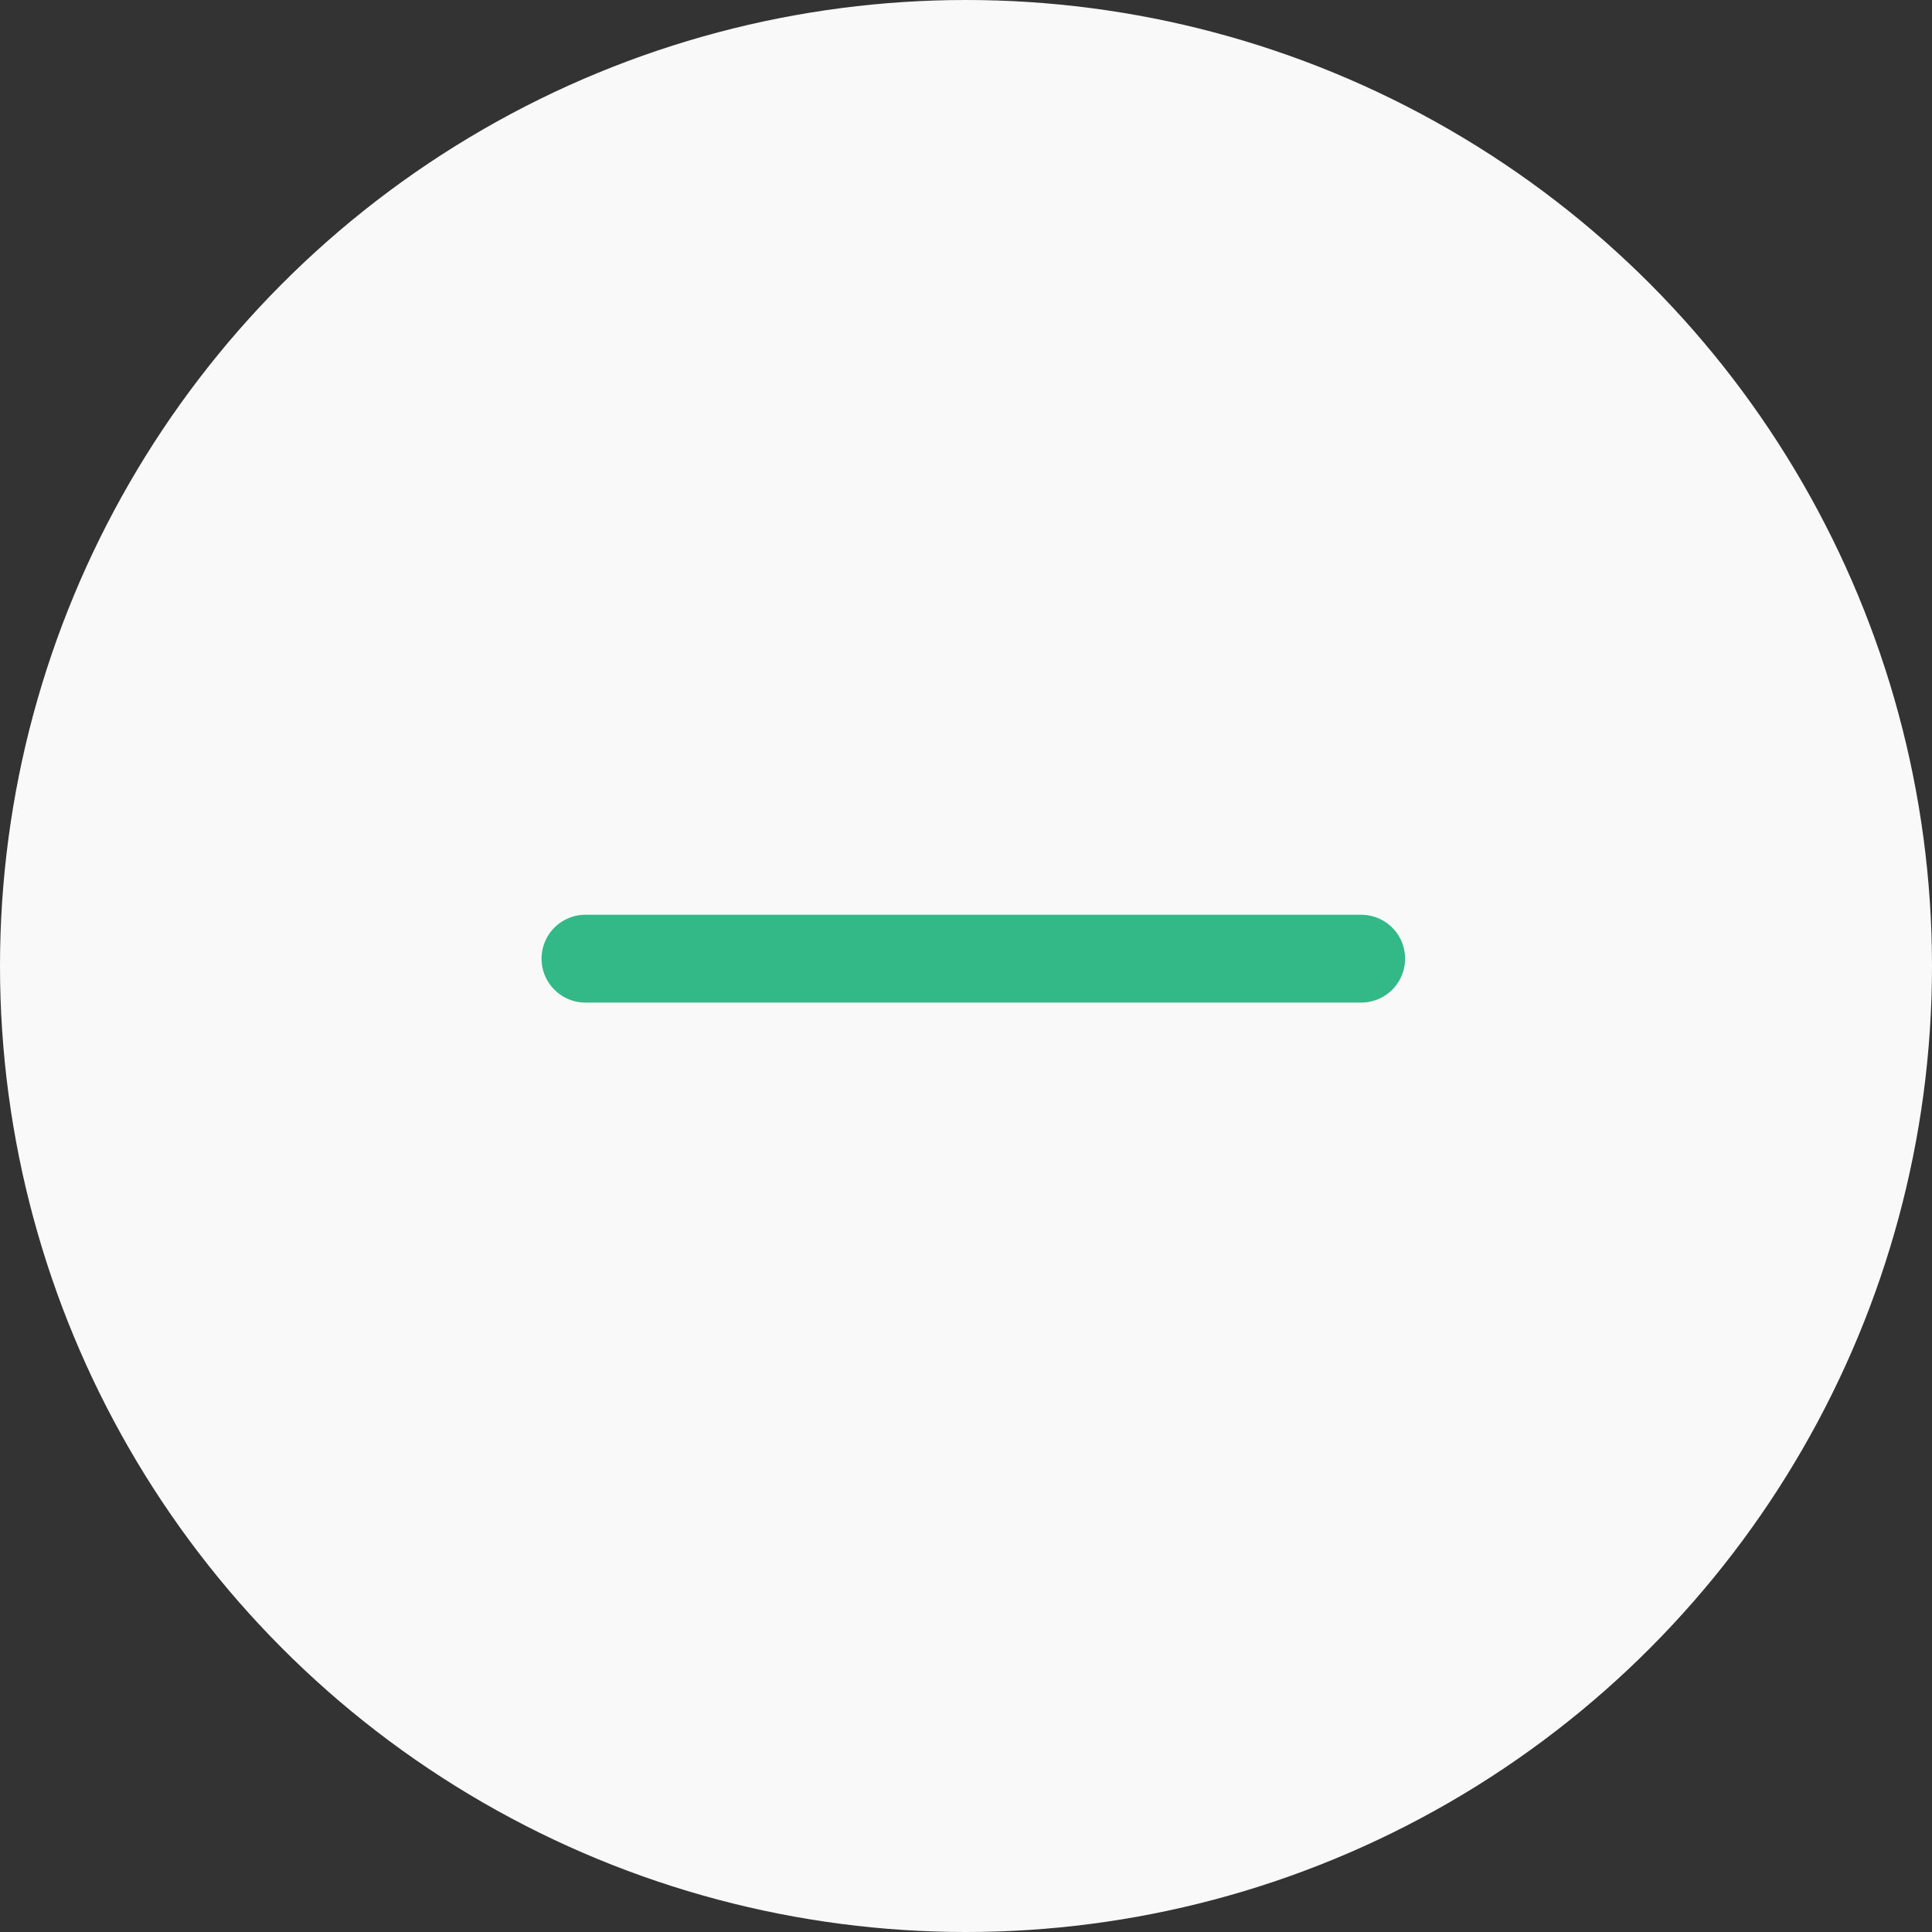 <svg width="44" height="44" viewBox="0 0 44 44" fill="none" xmlns="http://www.w3.org/2000/svg">
<rect x="0" y="0" width="44" height="44" fill="#333333" stroke="none"/>
<circle cx="22" cy="22" r="22" fill="#F9F9F9"/>
<path d="M13.333 21.833H31" stroke="#33B888" stroke-width="2" stroke-linecap="round" stroke-linejoin="round"/>
</svg>
